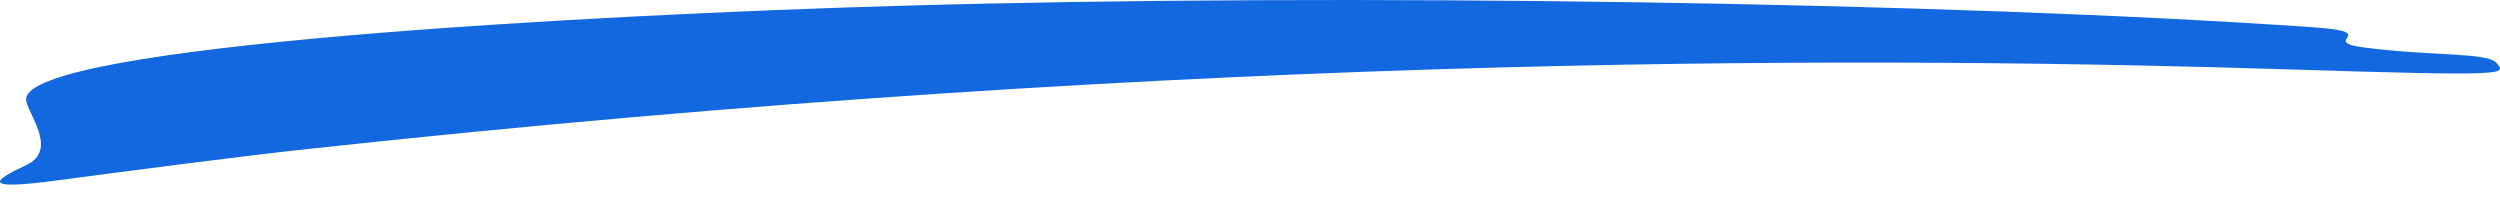 <svg width="74" height="6" viewBox="0 0 74 6" fill="none" xmlns="http://www.w3.org/2000/svg">
<path id="Vector" d="M73.897 1.864C73.627 1.547 72.029 1.666 70.011 1.411C68.554 1.226 70.594 0.954 68.457 0.806C57.746 0.063 39.731 -0.208 26.708 0.17C17.532 0.43 0.755 1.34 0.773 2.941C0.79 3.347 1.751 4.432 0.773 4.889C-0.205 5.345 -0.591 5.645 1.676 5.342C3.678 5.075 7.1 4.63 8.801 4.444C36.04 1.466 56.514 1.702 67.744 2.054C74.338 2.262 74.181 2.206 73.897 1.864Z" fill="#1368DF"/>
</svg>

